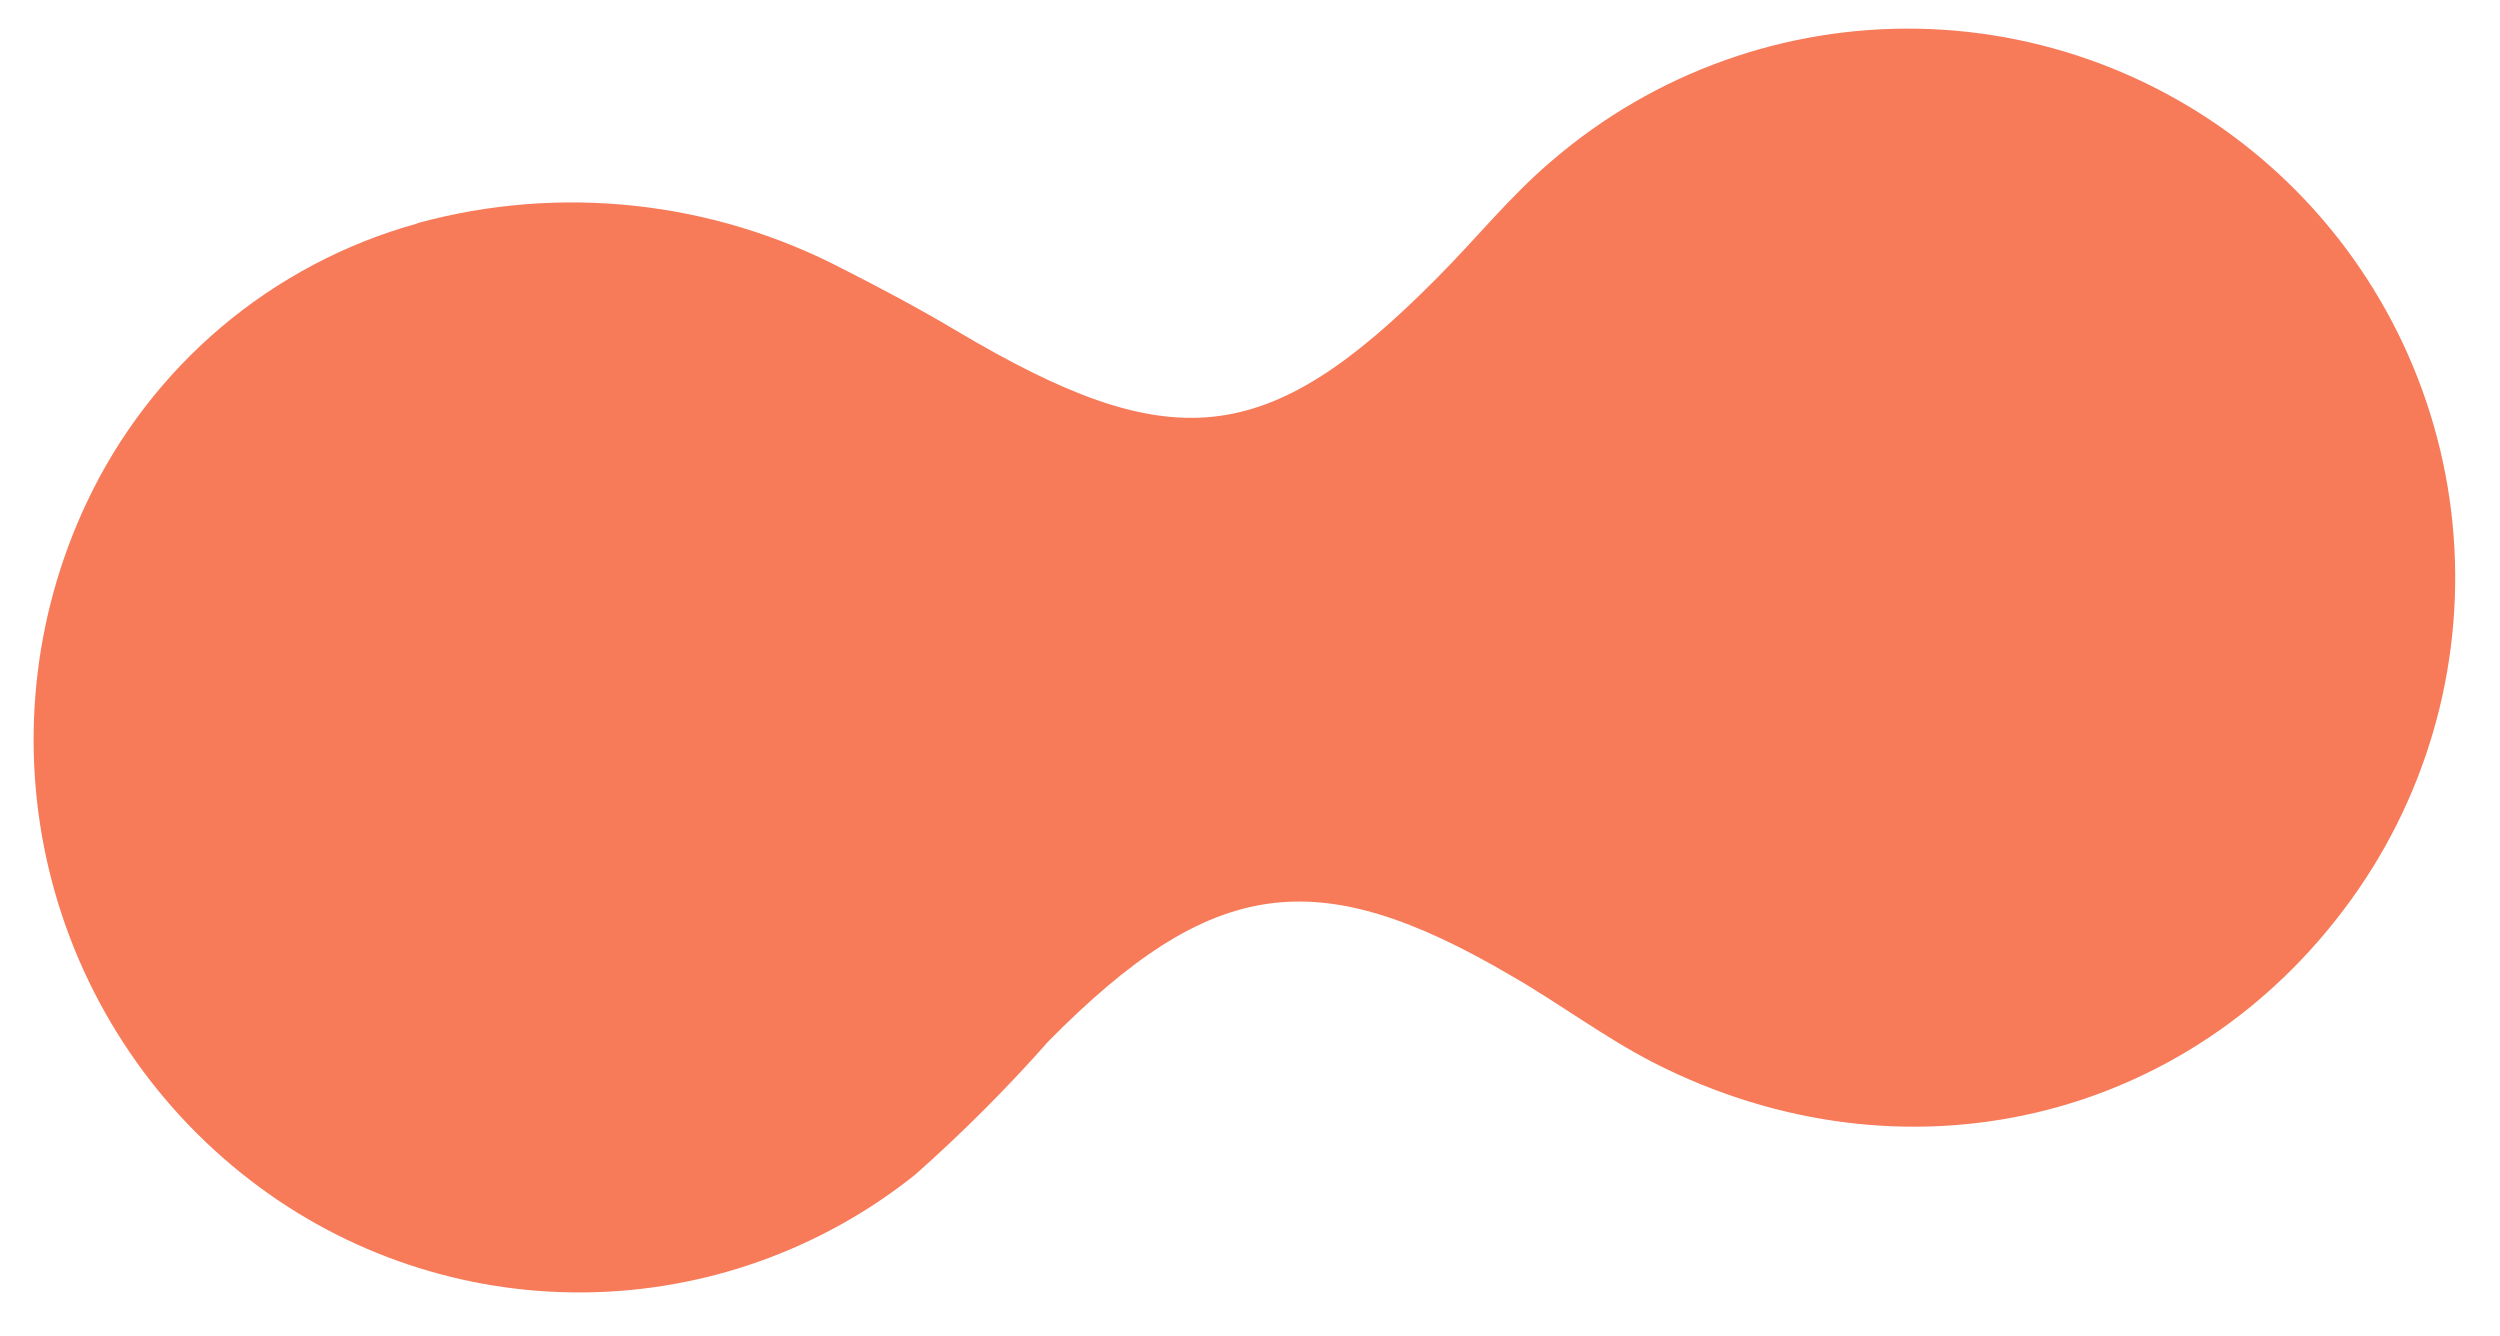 <?xml version="1.0" encoding="UTF-8"?> <svg xmlns="http://www.w3.org/2000/svg" width="116" height="62" viewBox="0 0 116 62" fill="none"> <path d="M19.411 10.343C26.02 8.547 33.062 9.314 39.135 12.492C40.813 13.344 42.613 14.296 44.377 15.346C54.295 21.233 58.737 20.909 66.65 12.926C68.472 11.105 70.091 9.07 72.05 7.423C76.774 3.378 82.812 1.211 89.023 1.333C95.233 1.455 101.185 3.857 105.75 8.084C110.315 12.311 113.178 18.071 113.796 24.272C114.413 30.473 112.744 36.685 109.102 41.732C101.637 52.088 88.343 55.233 76.727 49.308C74.445 48.136 72.376 46.567 70.108 45.266C61.086 39.972 56.227 40.662 48.668 48.293C46.725 50.492 44.649 52.569 42.453 54.514C38.081 58.002 32.672 59.922 27.085 59.968C21.499 60.015 16.057 58.186 11.625 54.772C6.964 51.191 3.666 46.116 2.282 40.392C0.899 34.668 1.513 28.642 4.022 23.319C5.497 20.186 7.627 17.409 10.268 15.176C12.91 12.943 15.999 11.307 19.327 10.38" fill="#F77A59"></path> </svg> 